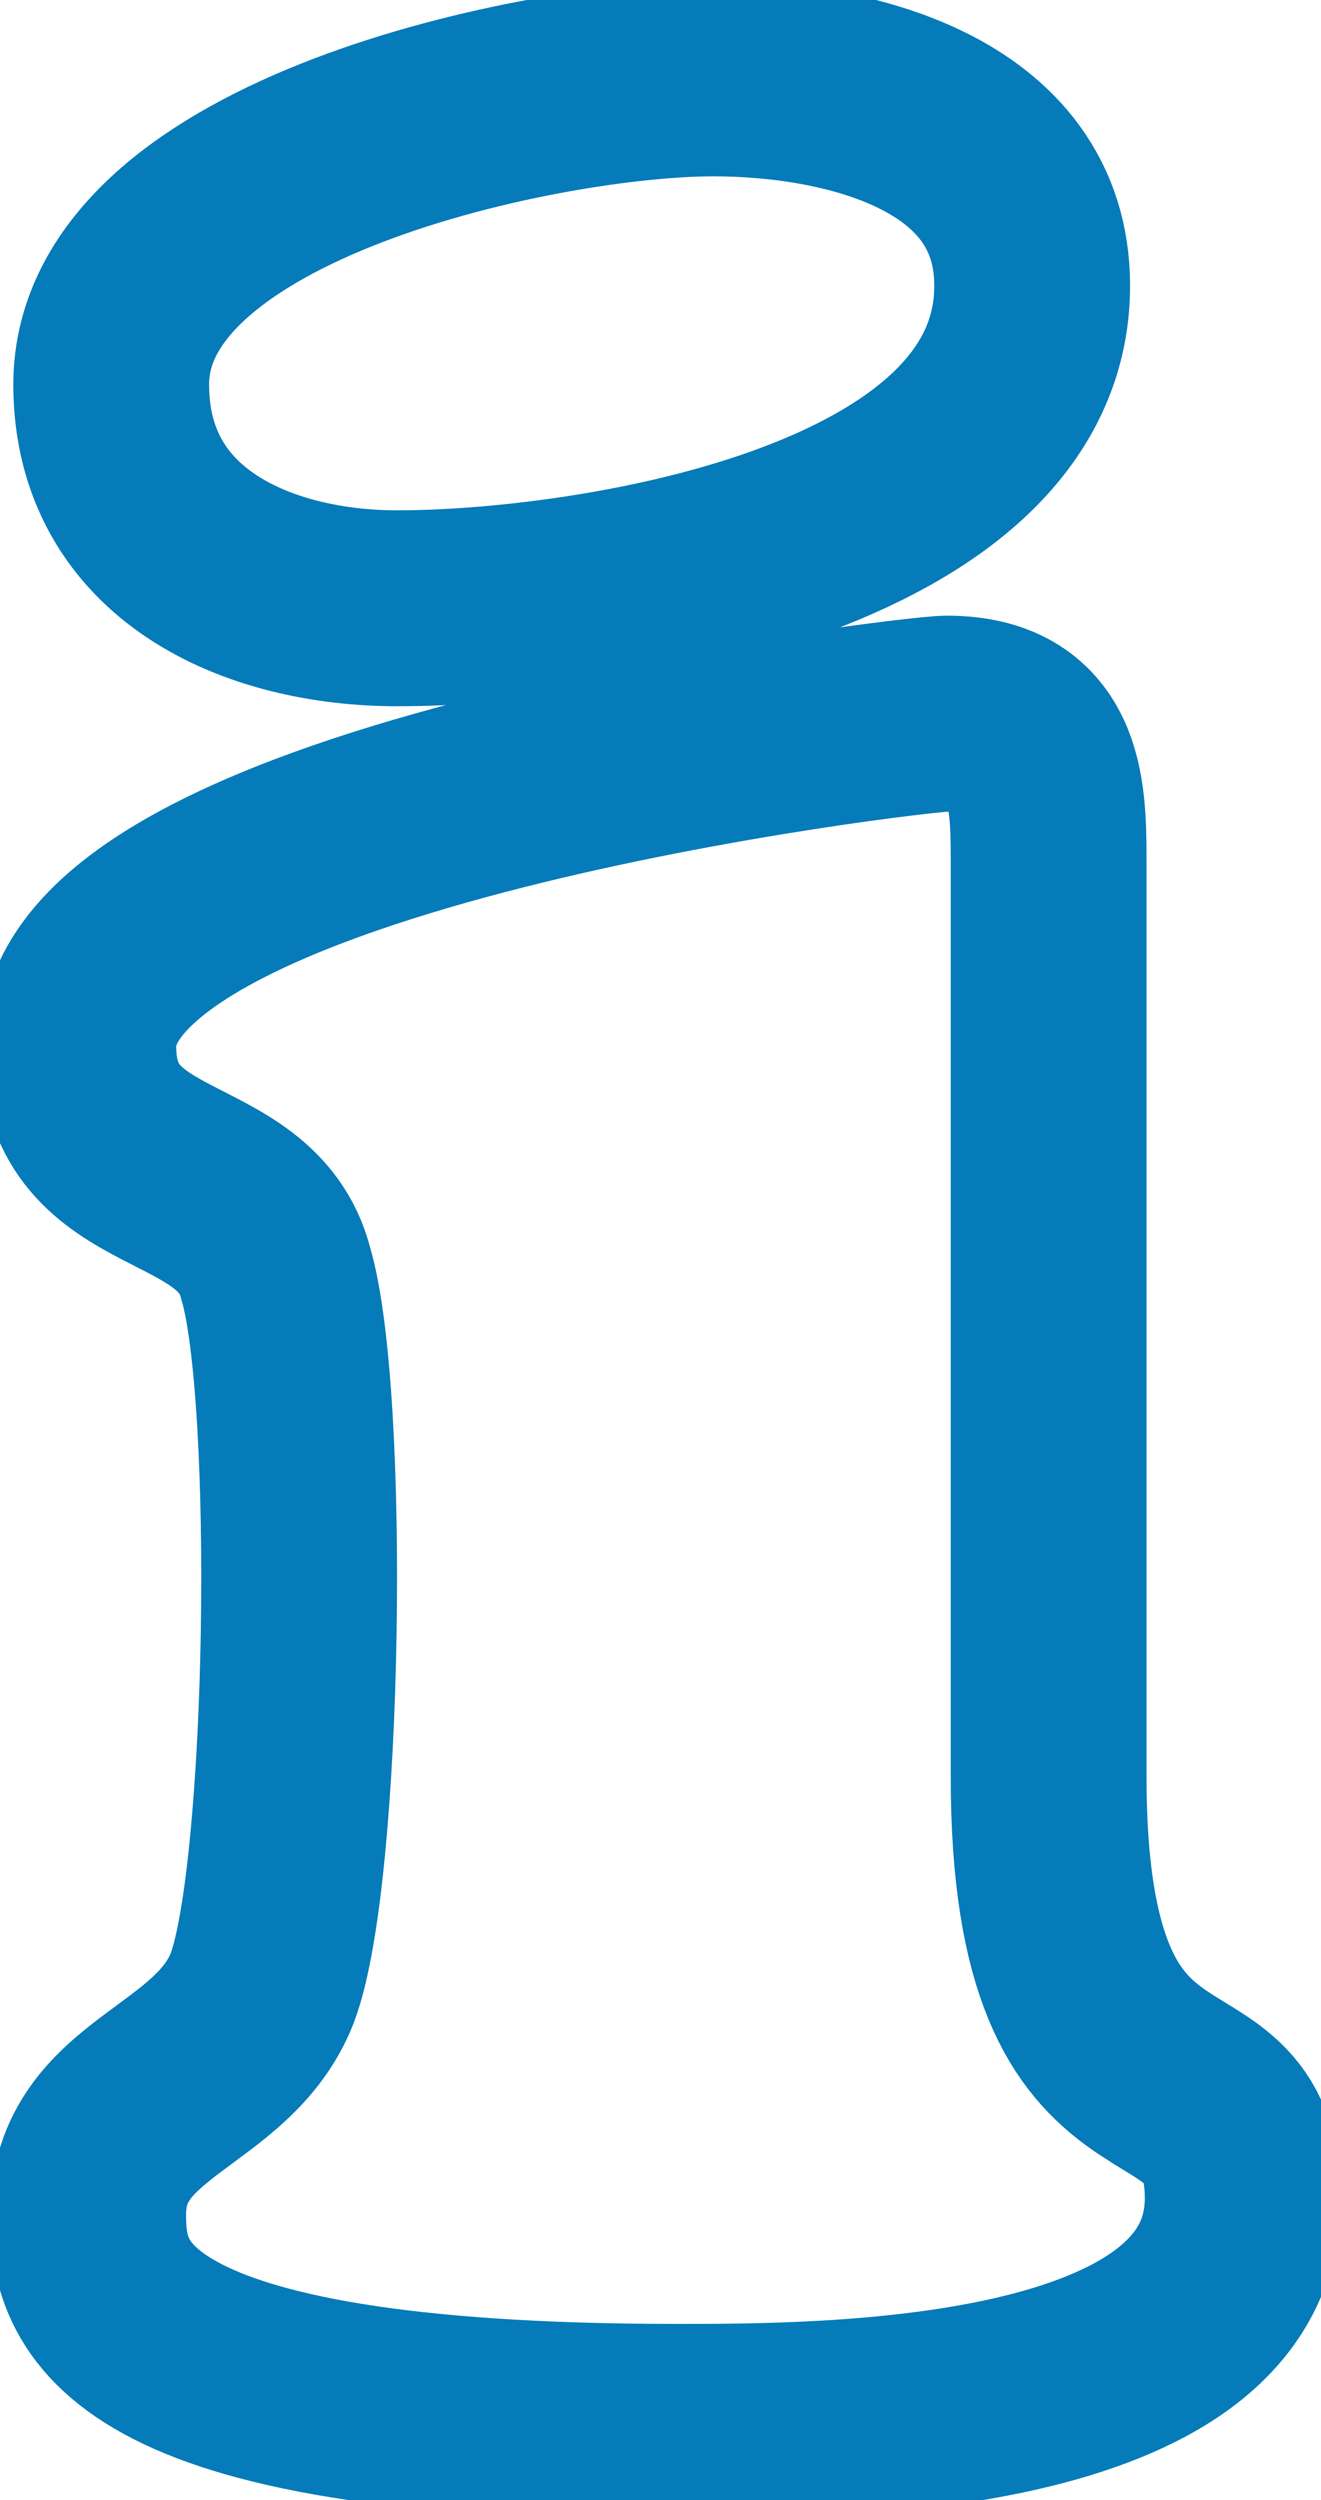 <?xml version="1.0" encoding="utf-8"?>
<!-- Generator: Adobe Illustrator 16.0.0, SVG Export Plug-In . SVG Version: 6.00 Build 0)  -->
<!DOCTYPE svg PUBLIC "-//W3C//DTD SVG 1.1//EN" "http://www.w3.org/Graphics/SVG/1.1/DTD/svg11.dtd">
<svg version="1.1" id="Ebene_1" xmlns="http://www.w3.org/2000/svg" xmlns:xlink="http://www.w3.org/1999/xlink" x="0px" y="0px"
	 width="33.736px" height="63.808px" viewBox="0 0 33.736 63.808" enable-background="new 0 0 33.736 63.808" xml:space="preserve">
<g>
	<path fill="none" stroke="#057BB9" stroke-width="5" stroke-miterlimit="10" d="M26.78,45.344c0,9.912,4.956,6.3,4.956,10.752
		c0,5.712-10.668,5.712-14.448,5.712c-14.448,0-15.036-3.276-15.036-5.292c0-3.024,3.444-3.192,4.452-5.796
		c1.092-2.94,1.26-15.12,0.336-18.228C6.284,29.552,2,30.476,2,26.696c0-5.964,21.336-8.484,22.176-8.484
		c2.52,0,2.604,1.932,2.604,3.696V45.344z M10.148,15.524c-3.528,0-7.308-1.596-7.308-5.712C2.84,4.268,13.928,2,18.212,2
		c3.36,0,8.148,1.092,8.148,5.292C26.36,13.844,14.936,15.524,10.148,15.524z"/>
</g>
</svg>

